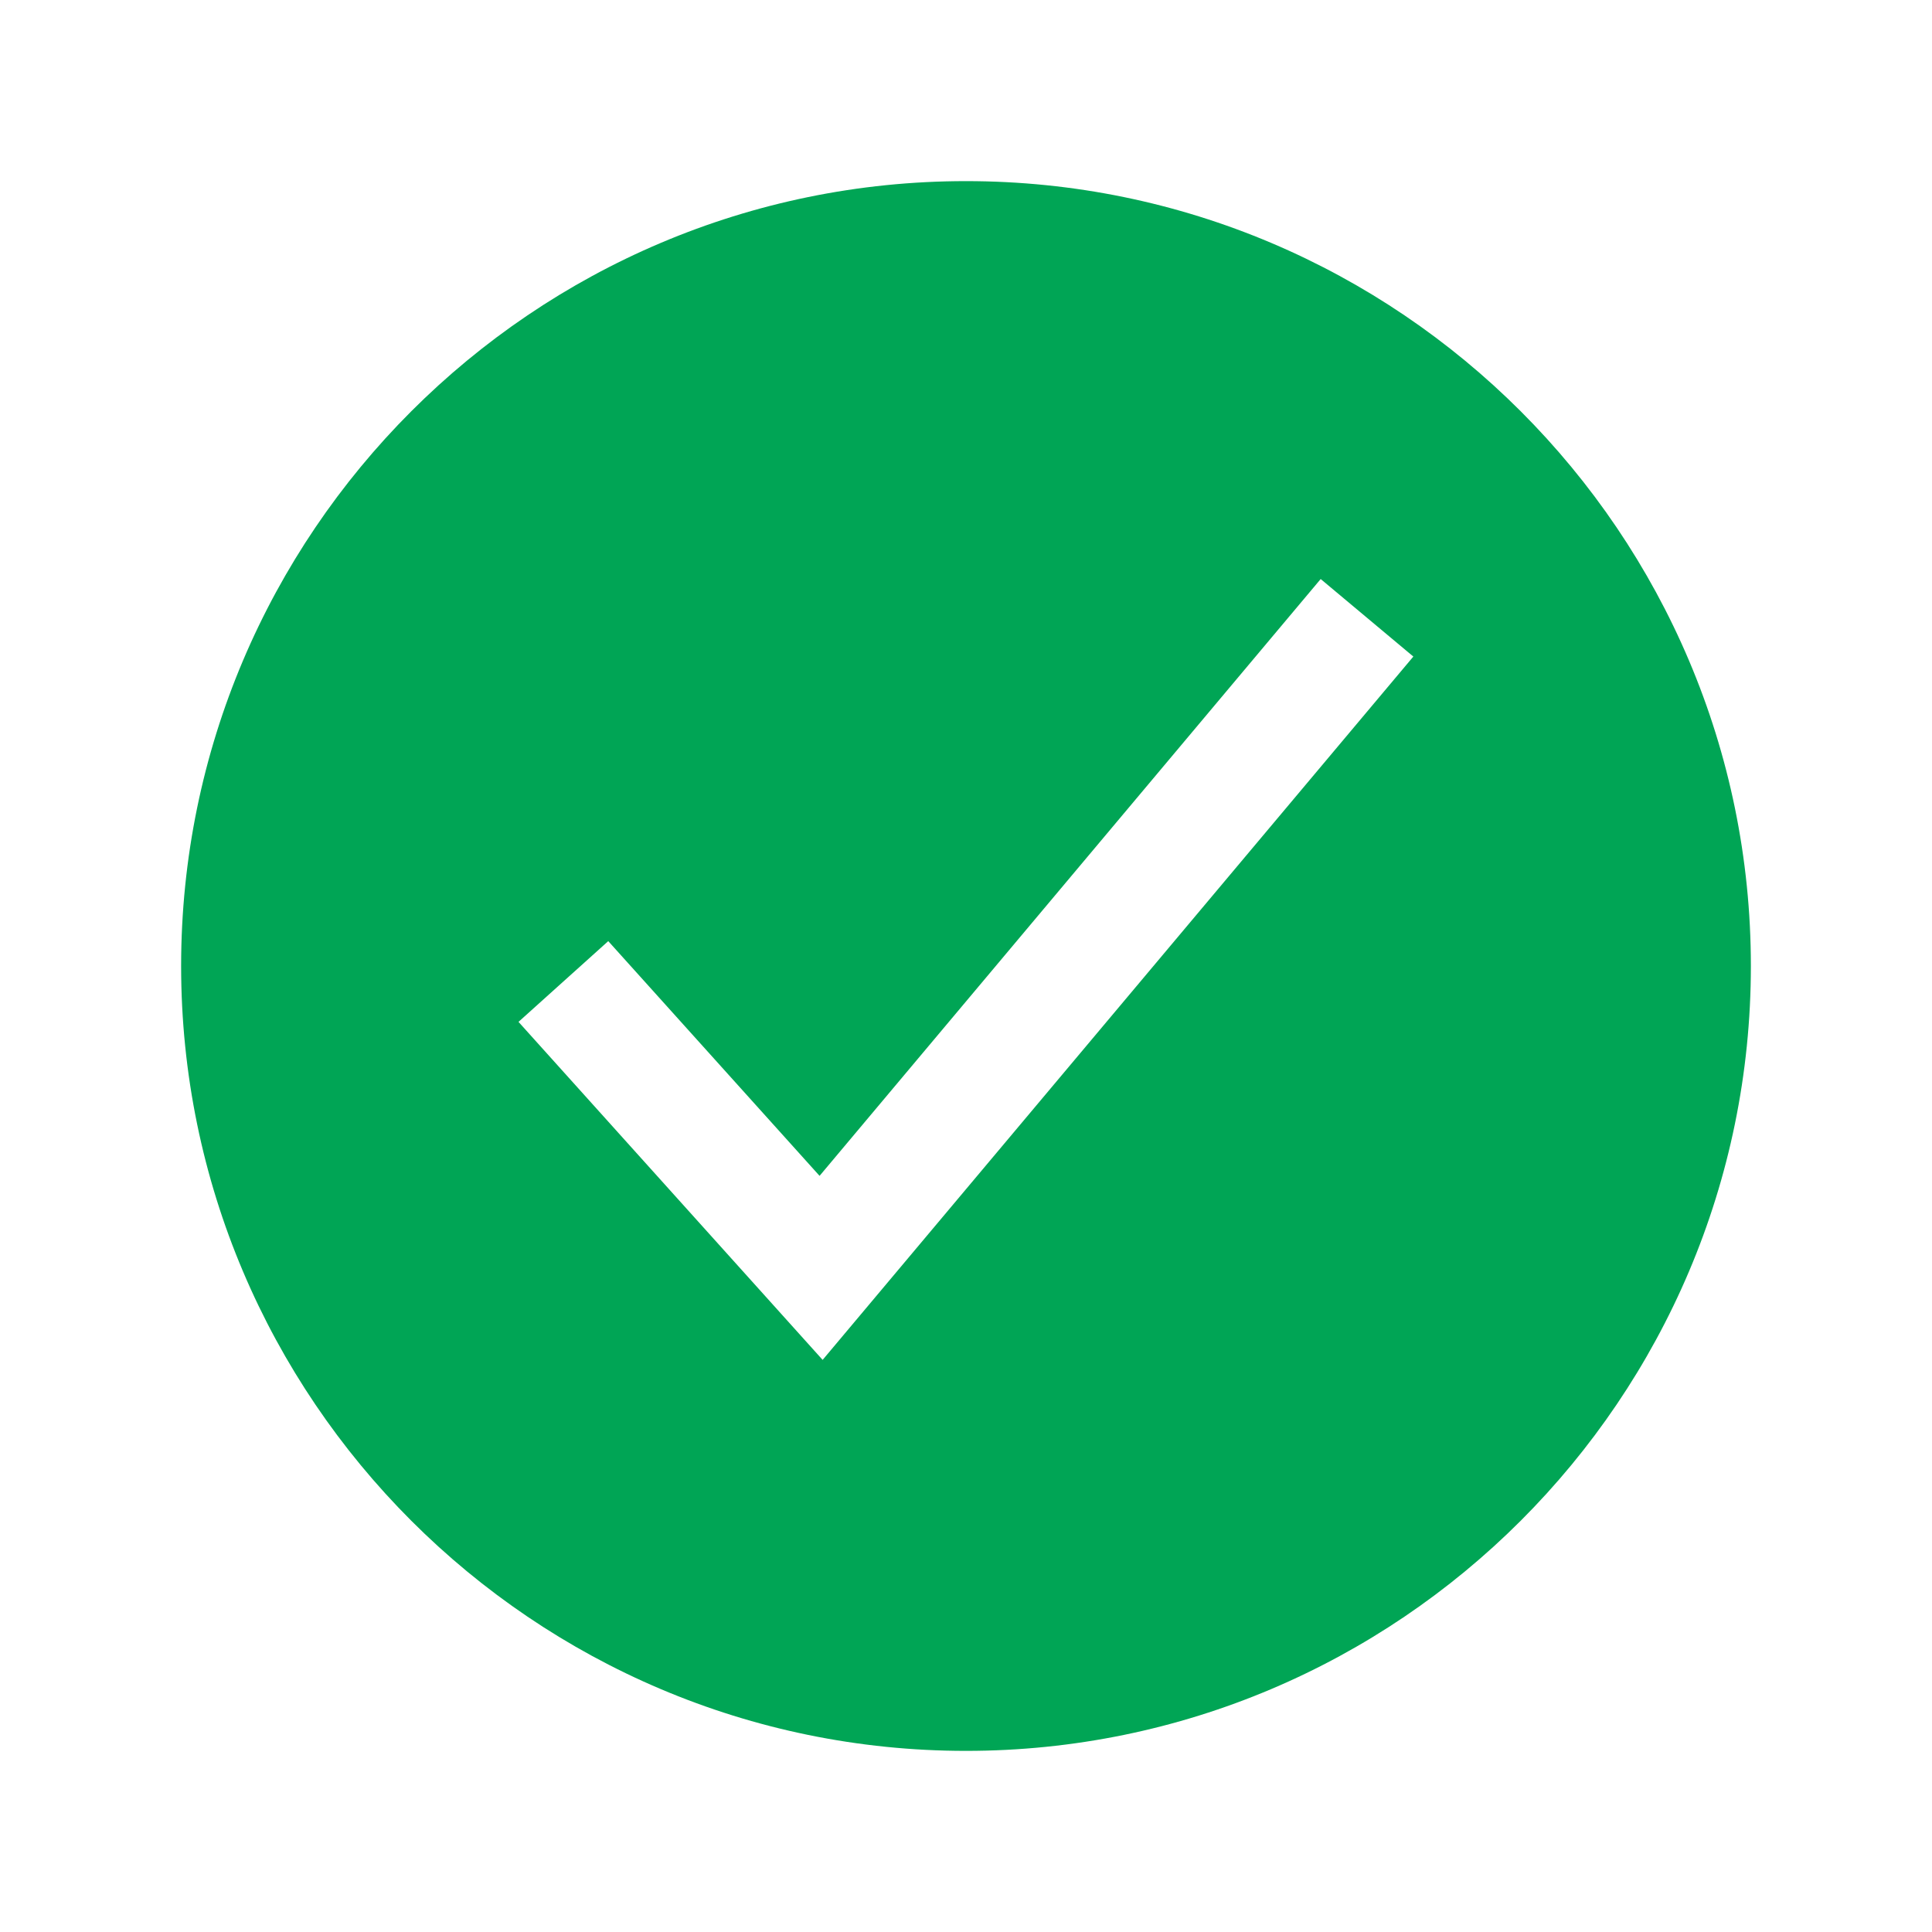 <svg width="24" height="24" viewBox="0 0 24 24" fill="none" xmlns="http://www.w3.org/2000/svg">
<path d="M12 2.25C6.624 2.25 2.25 6.624 2.25 12C2.25 17.376 6.624 21.75 12 21.75C17.376 21.75 21.75 17.376 21.75 12C21.75 6.624 17.376 2.25 12 2.25ZM10.219 16.893L6.441 12.694L7.556 11.691L10.181 14.607L16.406 7.193L17.557 8.156L10.219 16.893Z" fill="#00A555"/>
</svg>
